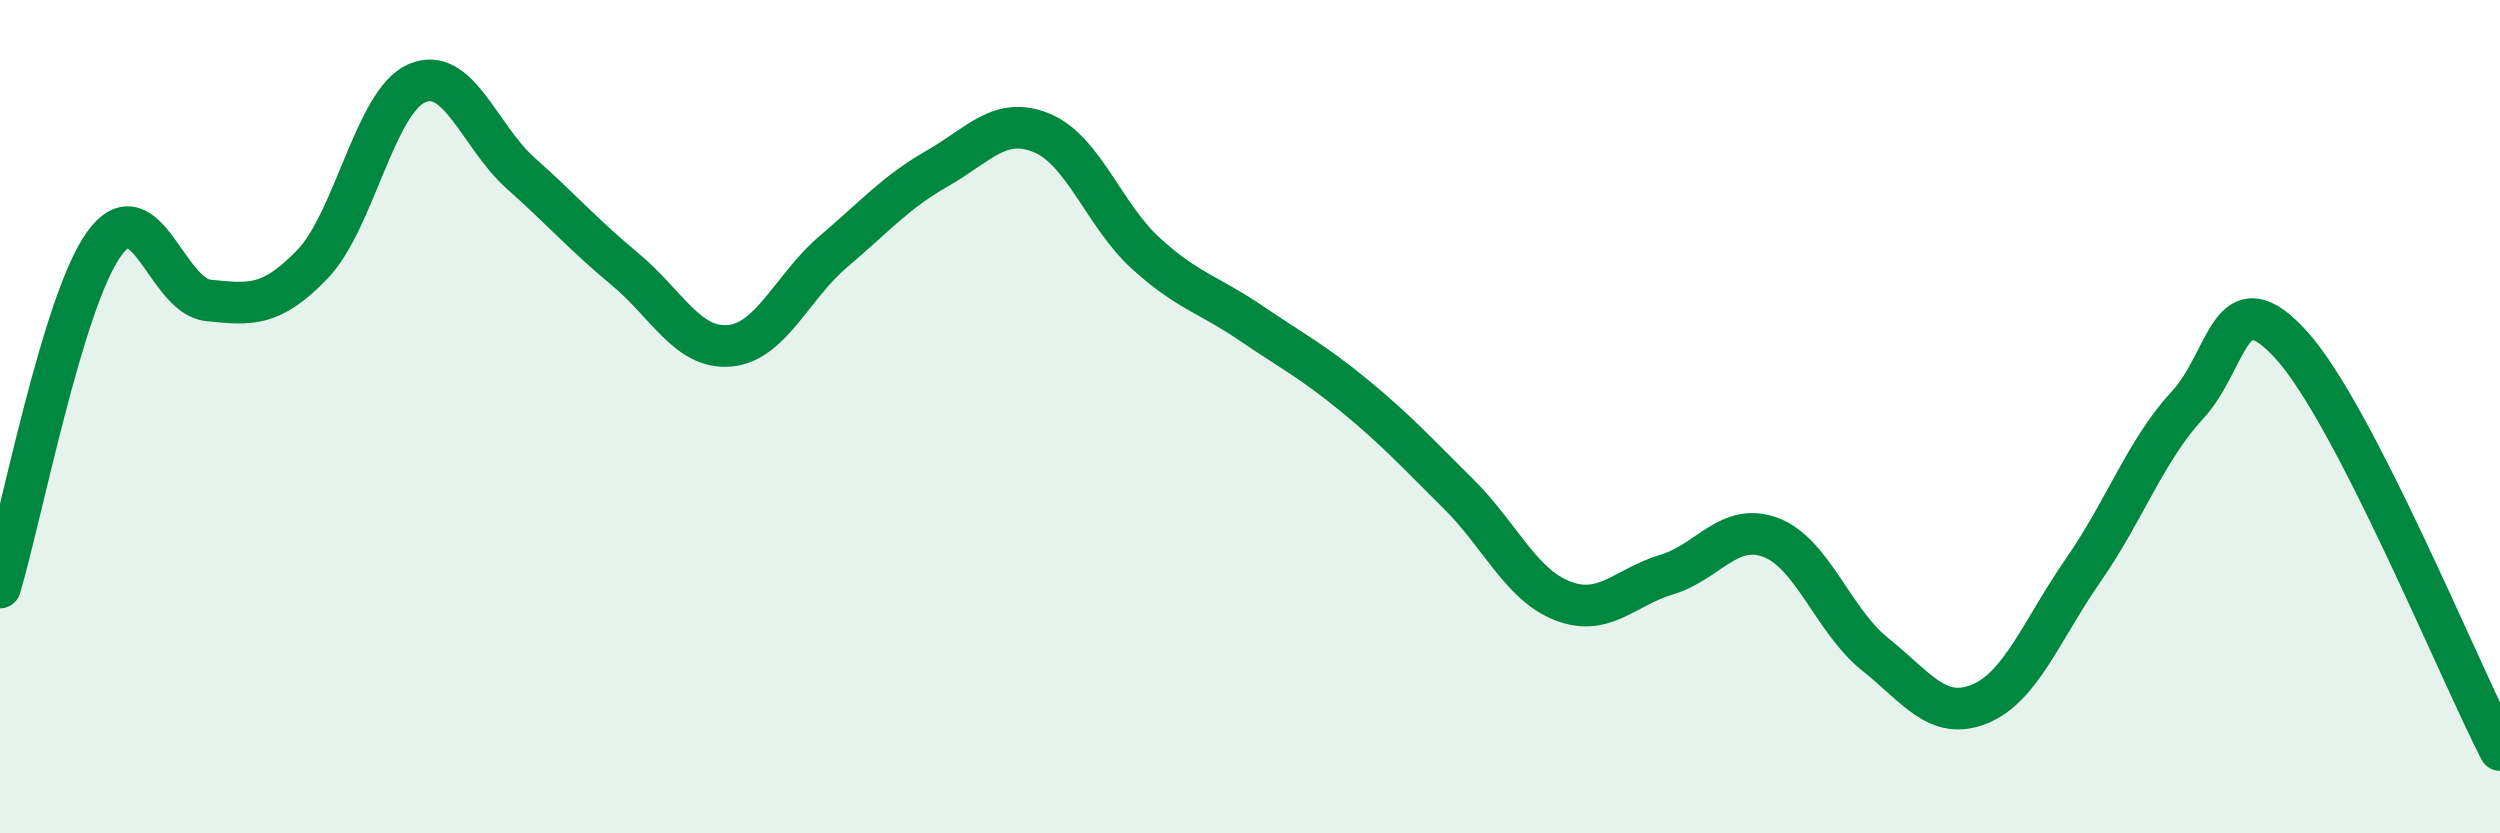 
    <svg width="60" height="20" viewBox="0 0 60 20" xmlns="http://www.w3.org/2000/svg">
      <path
        d="M 0,14.1 C 0.5,12.45 1.5,7.23 2.5,5.85 C 3.5,4.47 4,7.11 5,7.21 C 6,7.31 6.5,7.38 7.5,6.34 C 8.5,5.3 9,2.44 10,2 C 11,1.56 11.5,3.27 12.5,4.16 C 13.5,5.05 14,5.63 15,6.46 C 16,7.29 16.5,8.38 17.5,8.3 C 18.5,8.22 19,6.89 20,6.04 C 21,5.19 21.5,4.61 22.5,4.04 C 23.5,3.47 24,2.78 25,3.19 C 26,3.6 26.5,5.17 27.5,6.08 C 28.5,6.99 29,7.06 30,7.74 C 31,8.42 31.5,8.67 32.5,9.49 C 33.5,10.31 34,10.86 35,11.85 C 36,12.84 36.5,14.03 37.5,14.42 C 38.5,14.81 39,14.09 40,13.79 C 41,13.49 41.5,12.52 42.5,12.9 C 43.5,13.28 44,14.9 45,15.7 C 46,16.5 46.5,17.3 47.5,16.9 C 48.5,16.5 49,15.12 50,13.68 C 51,12.24 51.5,10.8 52.5,9.72 C 53.5,8.64 53.5,6.63 55,8.29 C 56.5,9.95 59,16.06 60,18L60 20L0 20Z"
        fill="#008740"
        opacity="0.1"
        stroke-linecap="round"
        stroke-linejoin="round"
      />
      <path
        d="M 0,14.1 C 0.5,12.45 1.5,7.23 2.5,5.85 C 3.5,4.47 4,7.11 5,7.21 C 6,7.31 6.5,7.38 7.5,6.34 C 8.5,5.3 9,2.44 10,2 C 11,1.56 11.5,3.27 12.5,4.16 C 13.5,5.05 14,5.63 15,6.46 C 16,7.29 16.5,8.38 17.5,8.3 C 18.5,8.22 19,6.89 20,6.04 C 21,5.19 21.5,4.61 22.5,4.04 C 23.5,3.47 24,2.78 25,3.19 C 26,3.6 26.5,5.17 27.5,6.08 C 28.5,6.99 29,7.06 30,7.74 C 31,8.42 31.5,8.67 32.5,9.49 C 33.5,10.31 34,10.86 35,11.85 C 36,12.84 36.5,14.03 37.5,14.42 C 38.5,14.81 39,14.09 40,13.79 C 41,13.49 41.5,12.52 42.5,12.9 C 43.5,13.28 44,14.9 45,15.7 C 46,16.5 46.5,17.3 47.5,16.9 C 48.5,16.5 49,15.12 50,13.68 C 51,12.24 51.5,10.8 52.5,9.72 C 53.5,8.64 53.5,6.63 55,8.29 C 56.5,9.95 59,16.06 60,18"
        stroke="#008740"
        stroke-width="1"
        fill="none"
        stroke-linecap="round"
        stroke-linejoin="round"
      />
    </svg>
  